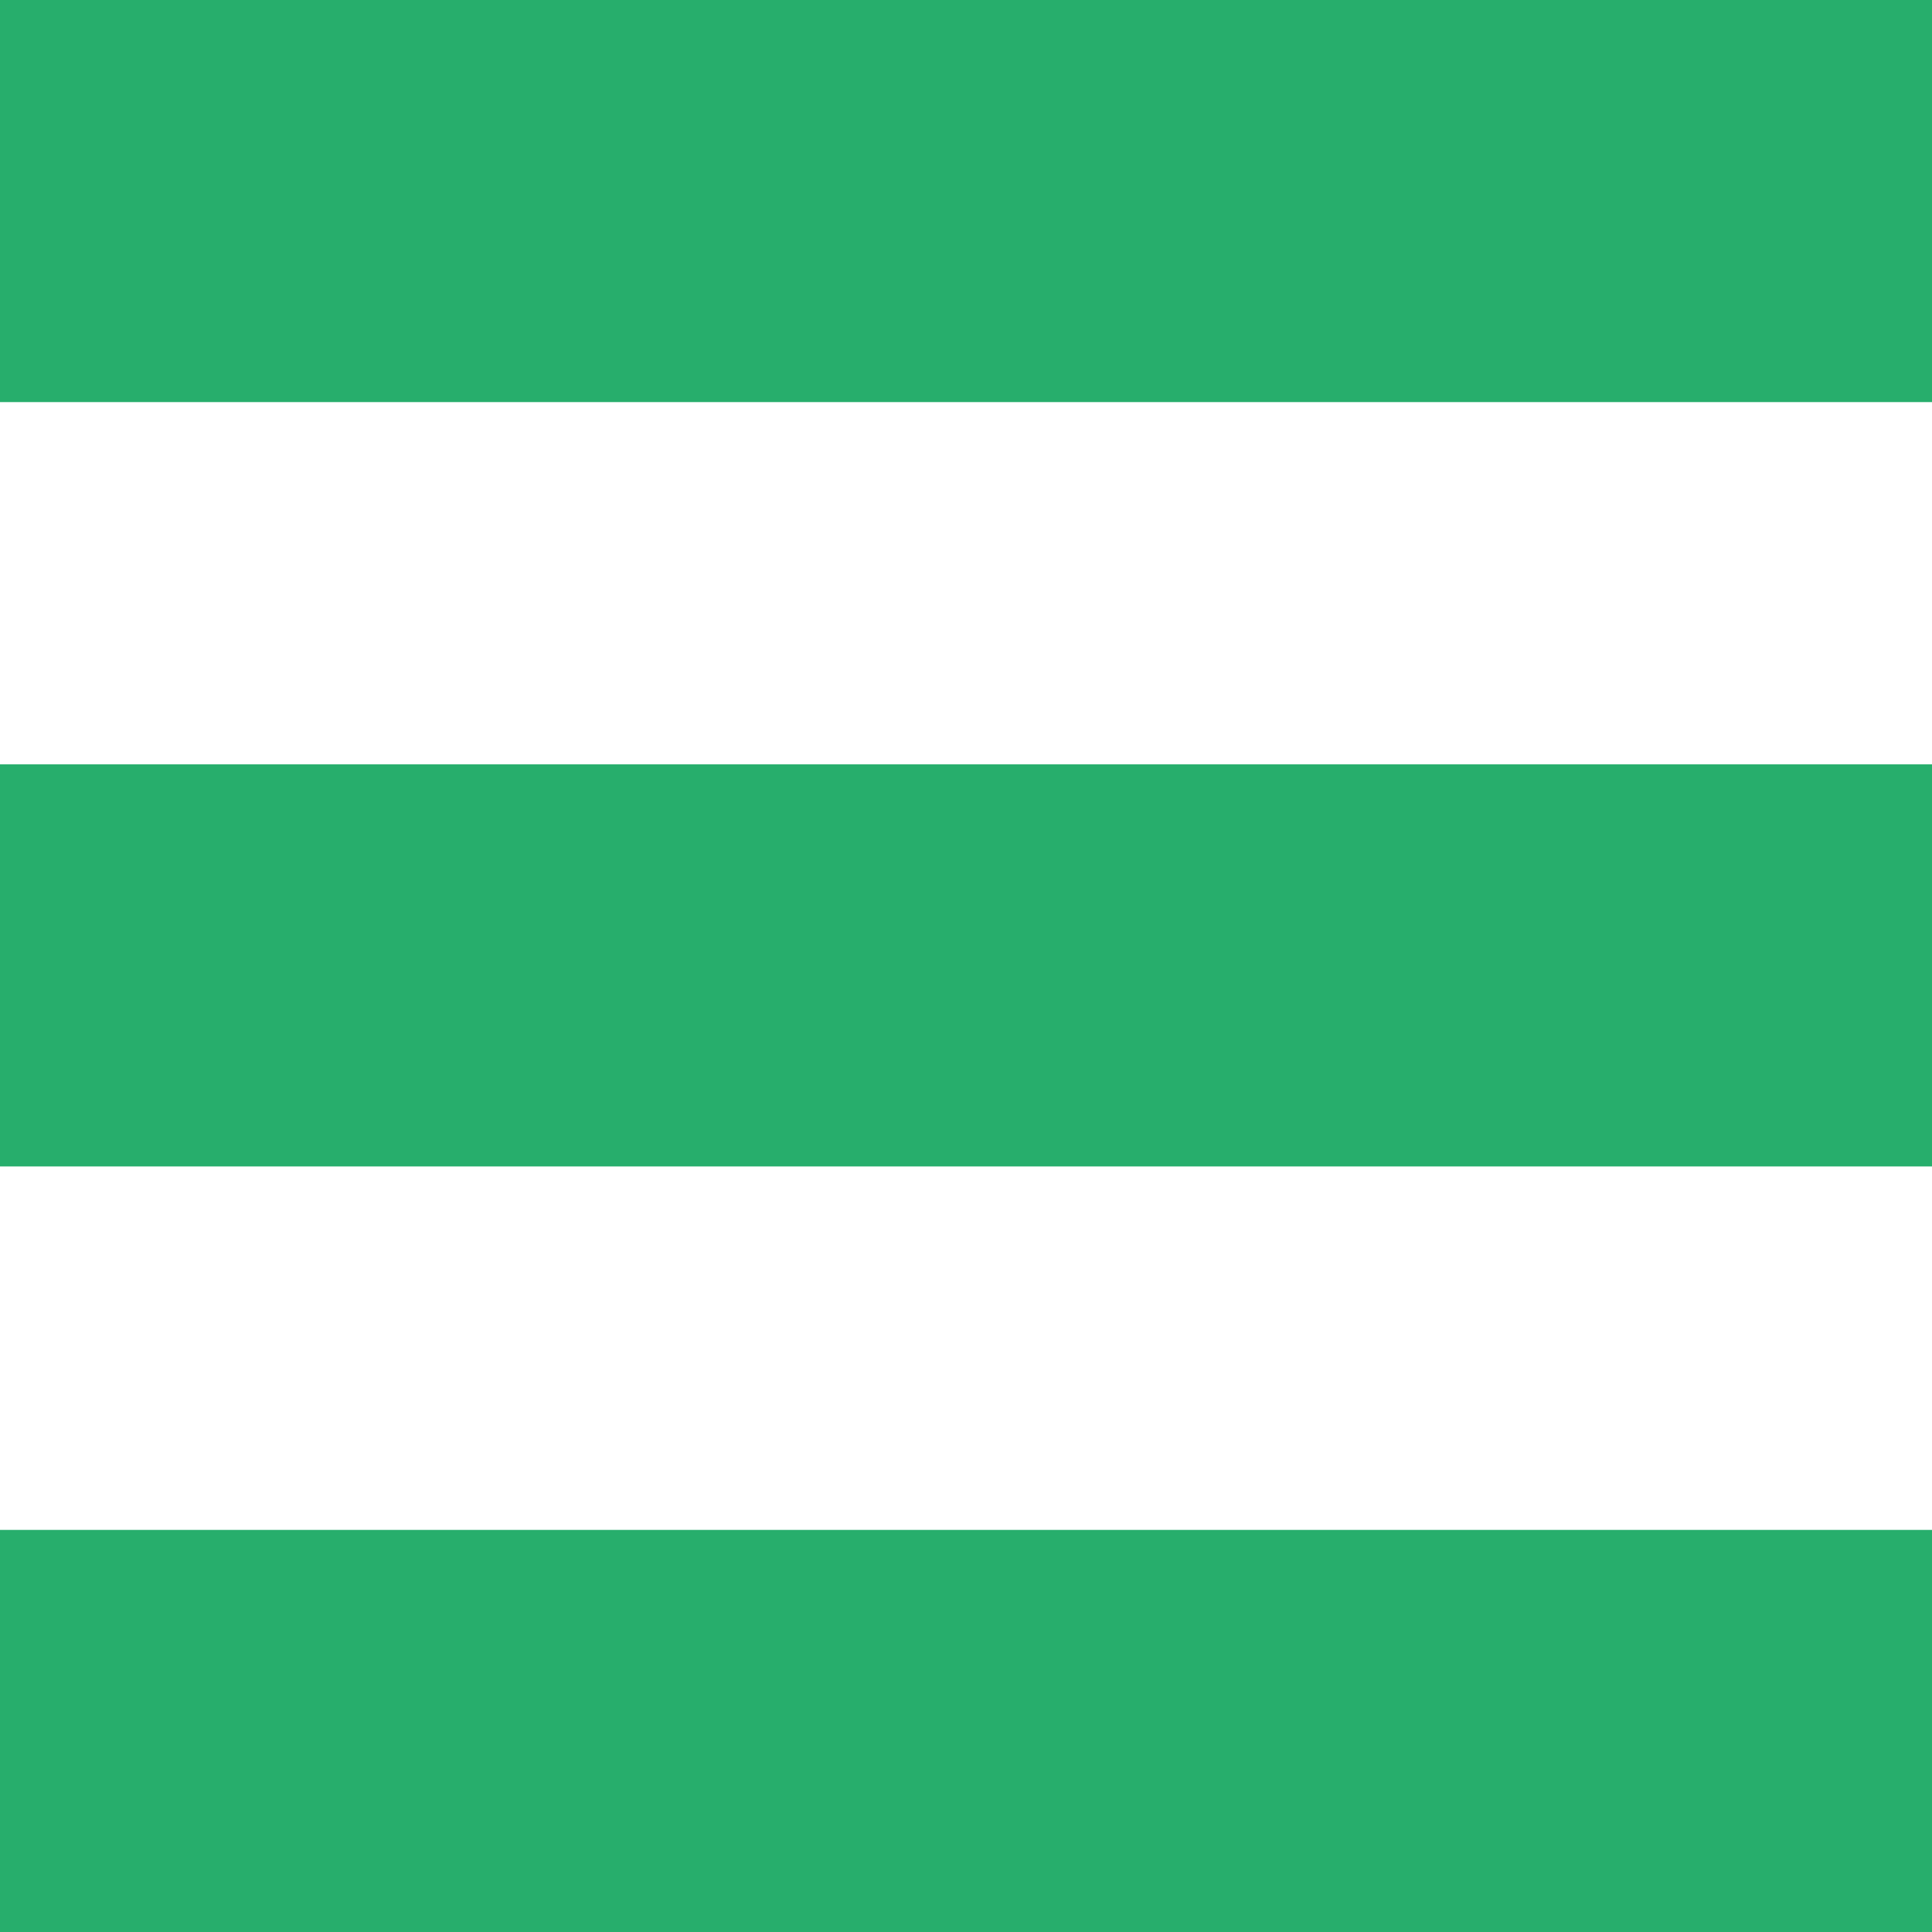 <svg xmlns="http://www.w3.org/2000/svg" viewBox="0 0 16 16"><defs><style>.cls-1{fill:#27ae6c;}</style></defs><g id="レイヤー_2" data-name="レイヤー 2"><g id="デザイン上部"><rect class="cls-1" width="16" height="3.33"/><rect class="cls-1" y="6.33" width="16" height="3.33"/><rect class="cls-1" y="12.67" width="16" height="3.33"/></g></g></svg>